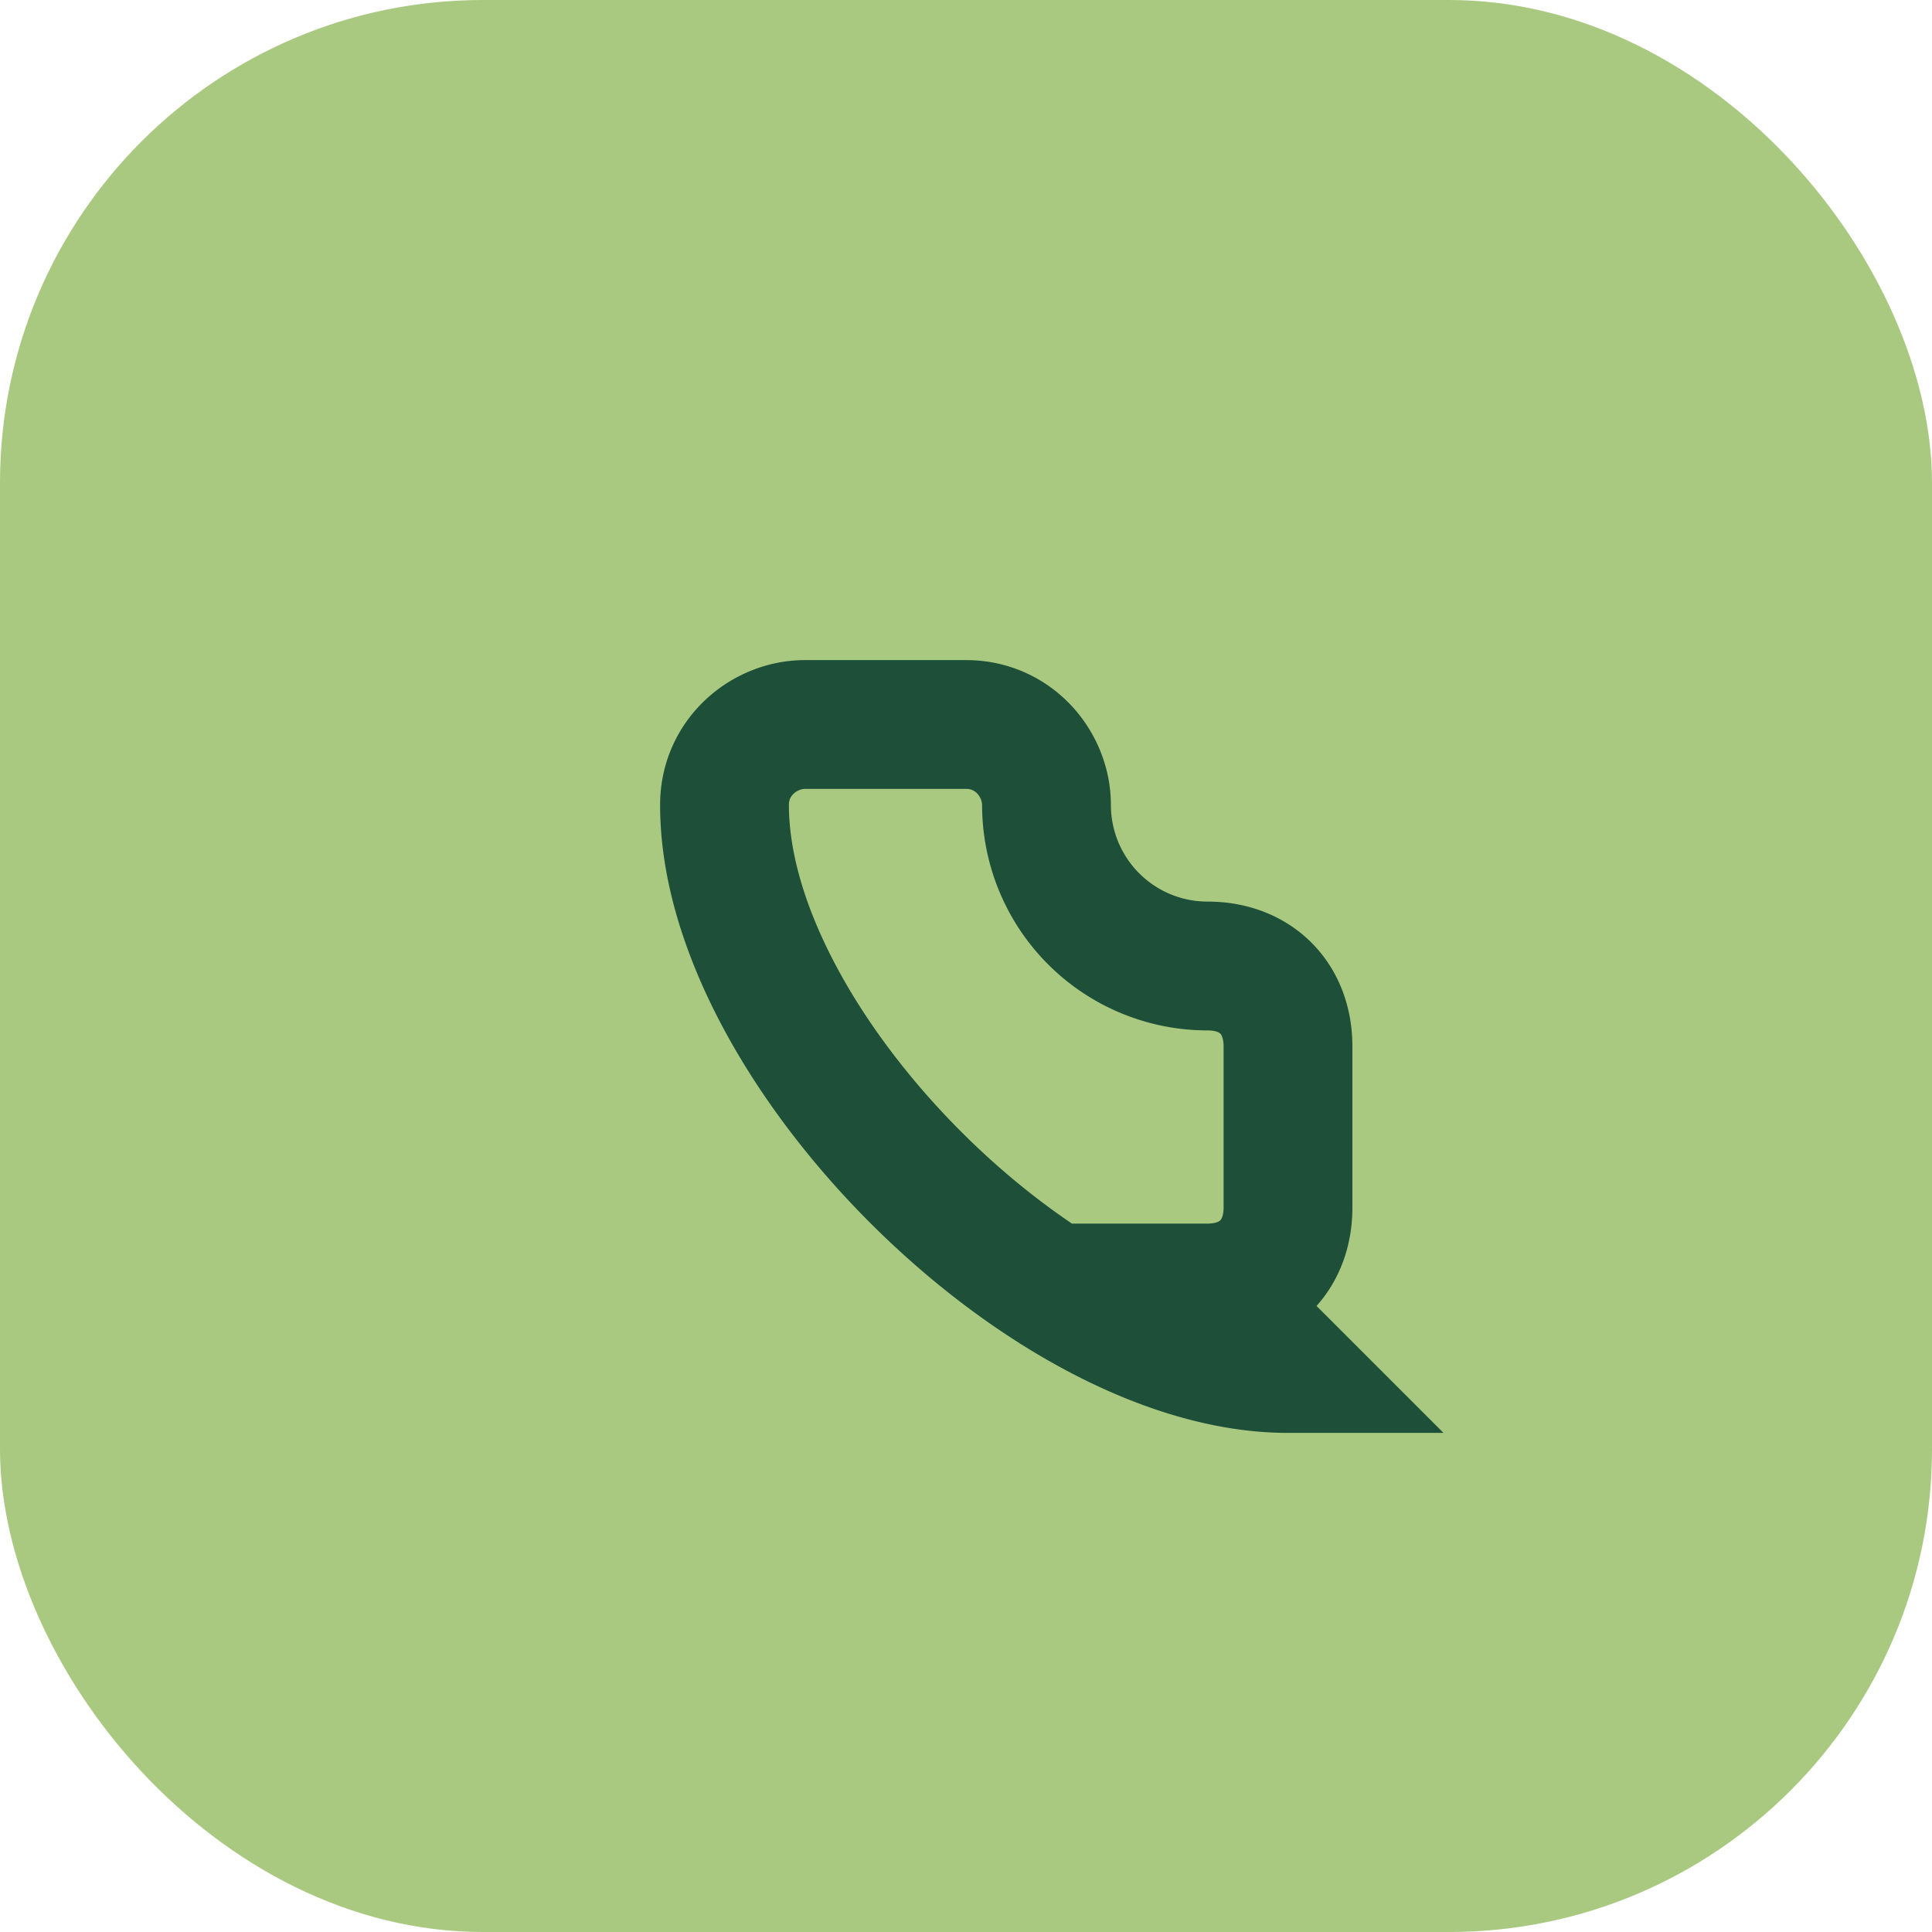 <?xml version="1.0" encoding="UTF-8"?>
<svg xmlns="http://www.w3.org/2000/svg" viewBox="0 0 24 24" width="24" height="24"><rect width="24" height="24" rx="6" fill="#A8C97F"/><path d="M16 17c-3 0-7-4-7-7 0-.6.5-1 1-1h2c.6 0 1 .5 1 1a2 2 0 002 2c.6 0 1 .4 1 1v2c0 .6-.4 1-1 1z" stroke="#1D4F39" stroke-width="1.6" fill="none"/></svg>